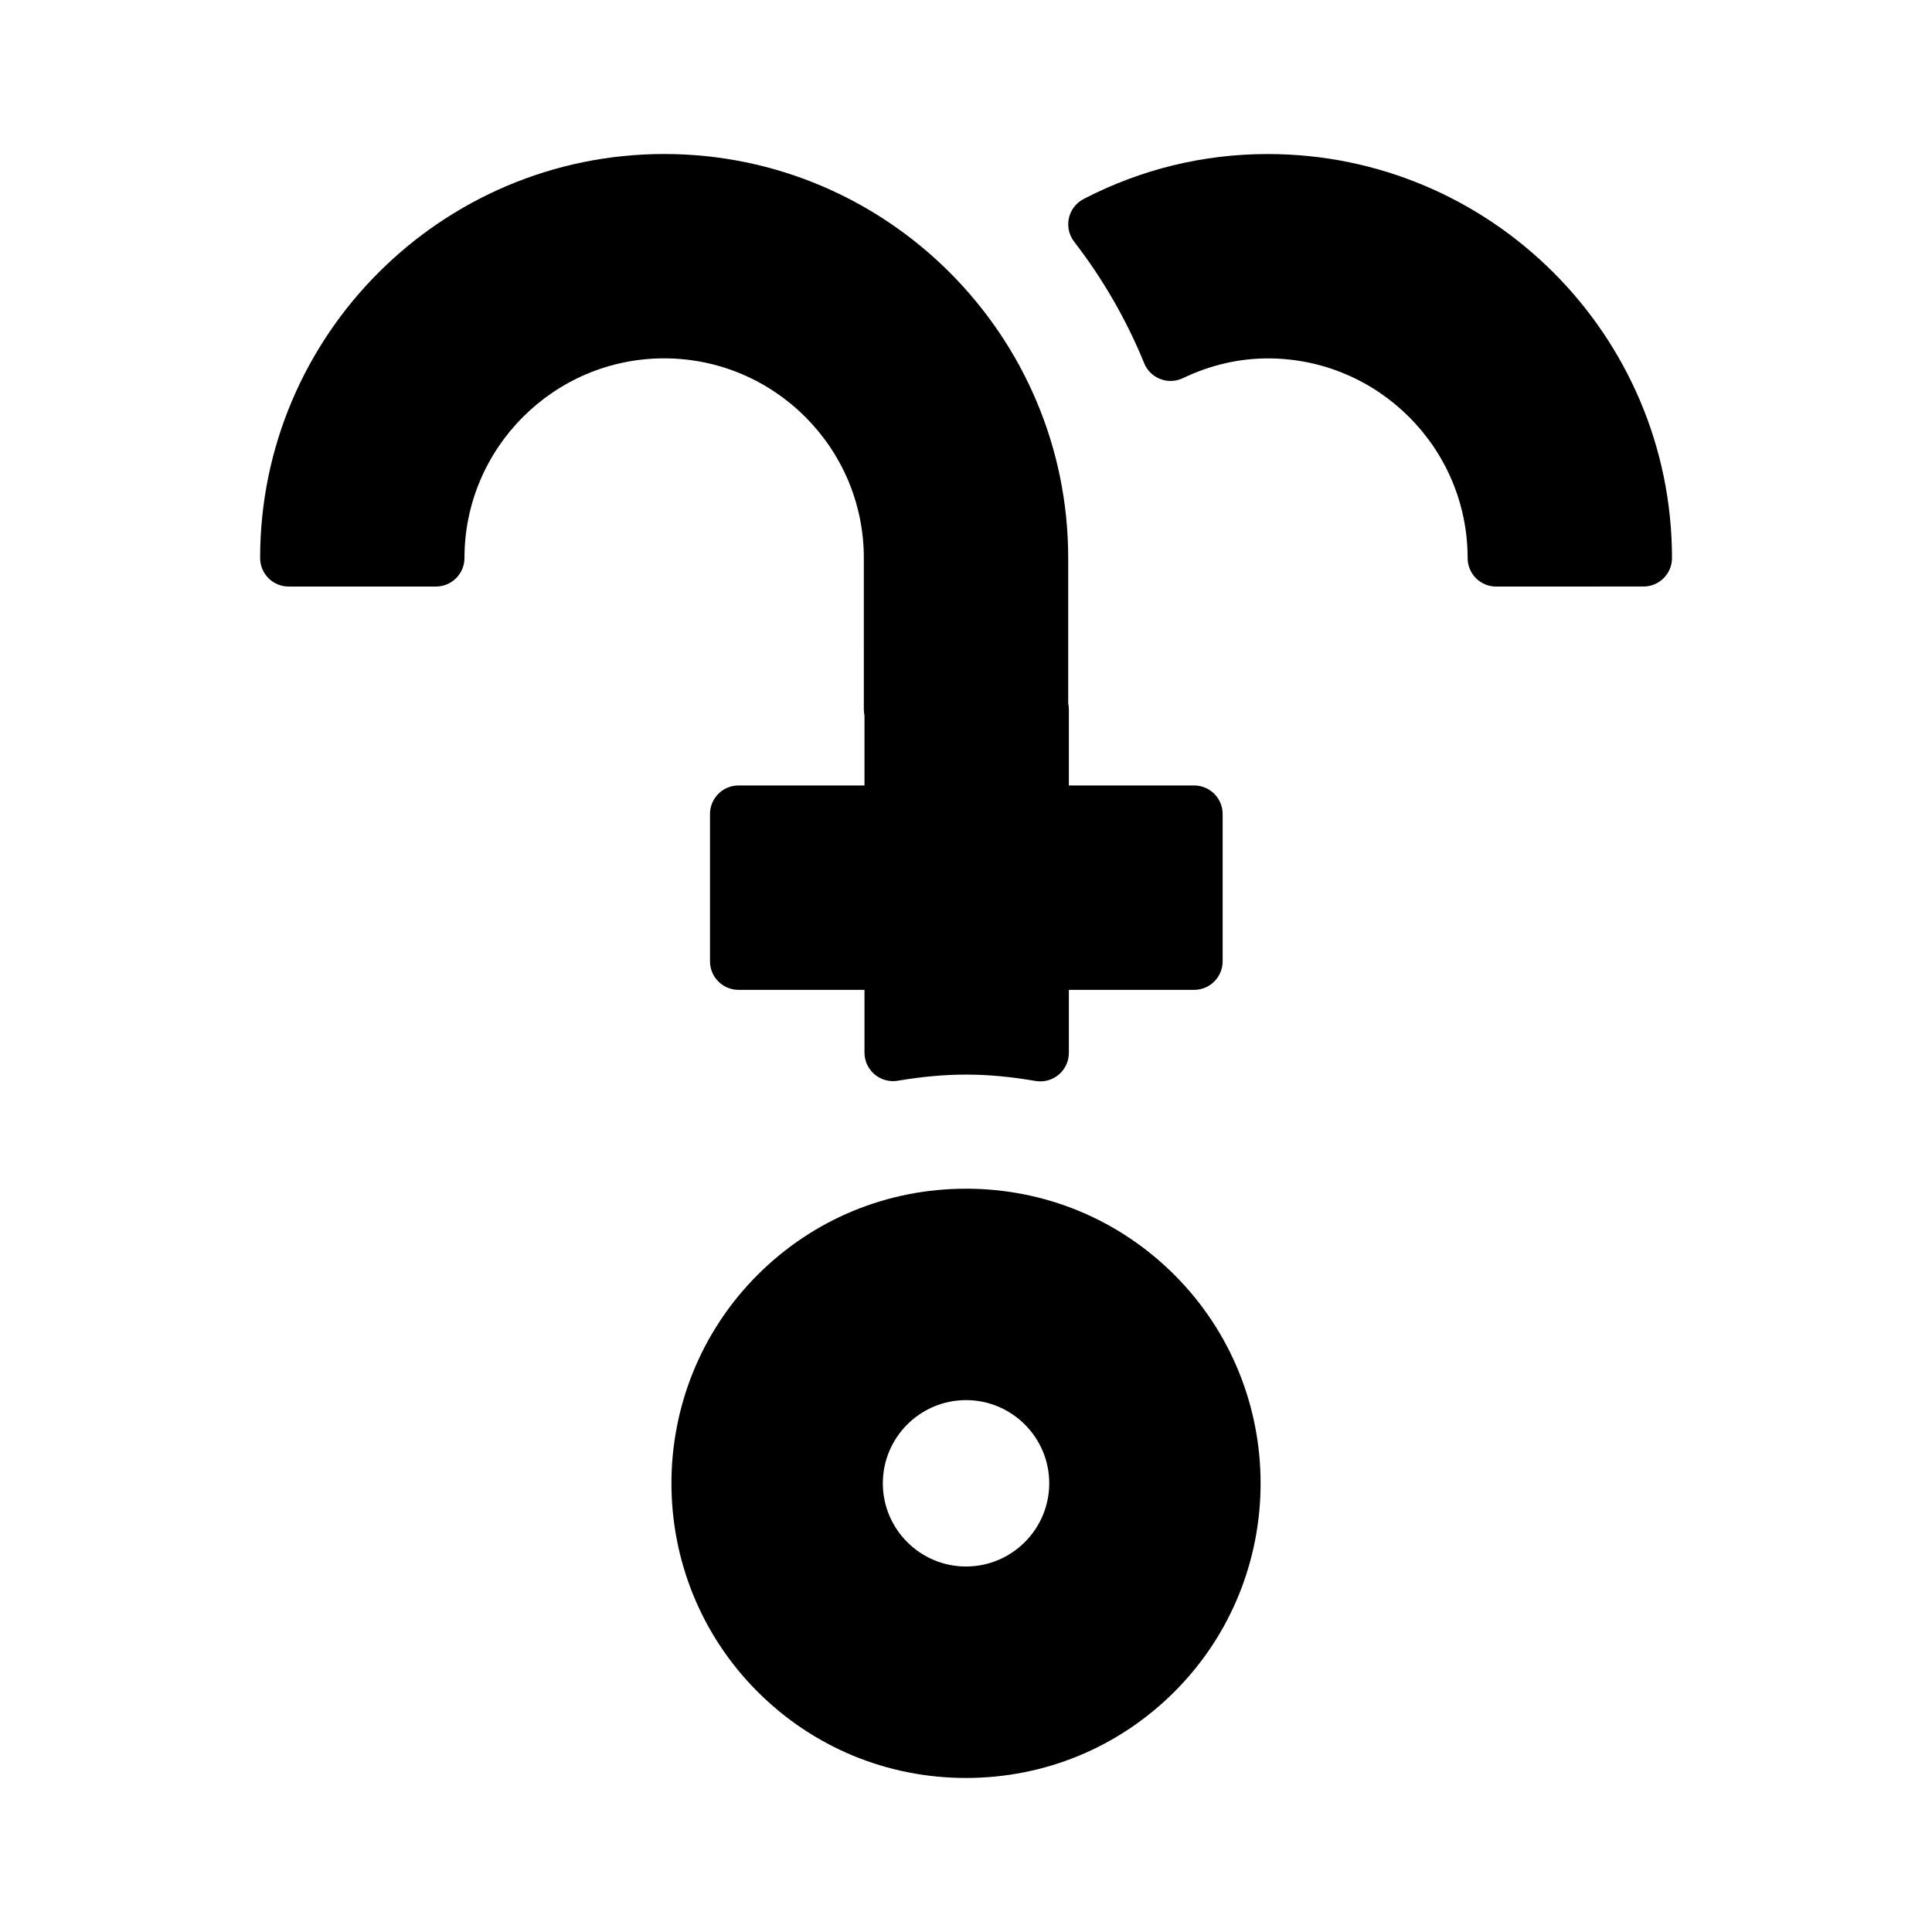 <?xml version="1.0" encoding="UTF-8"?>
<!-- Uploaded to: SVG Repo, www.svgrepo.com, Generator: SVG Repo Mixer Tools -->
<svg fill="#000000" width="800px" height="800px" version="1.1" viewBox="144 144 512 512" xmlns="http://www.w3.org/2000/svg">
 <g>
  <path d="m400 459.02c-20.883 0-40.496 8.105-55.234 22.836-30.441 30.477-30.441 80.035 0.012 110.48 14.746 14.73 34.355 22.844 55.223 22.844 20.883 0 40.5-8.117 55.246-22.859 30.434-30.445 30.434-79.988 0-110.45-14.746-14.738-34.363-22.855-55.246-22.855zm0.008 100.12c-12.156 0-22.047-9.895-22.047-22.051 0-12.152 9.891-22.043 22.047-22.043s22.051 9.891 22.051 22.043c0 12.156-9.895 22.051-22.051 22.051z"/>
  <path d="m480.01 184.82c-17.137 0.004-33.562 4.012-48.836 11.91-1.988 1.031-3.422 2.891-3.906 5.082-0.484 2.188 0.031 4.481 1.402 6.254 7.609 9.844 13.844 20.672 18.547 32.184 0.781 1.926 2.328 3.445 4.273 4.195 1.934 0.746 4.098 0.672 5.984-0.227 7.273-3.477 14.863-5.238 22.551-5.238 29.176 0.012 52.91 23.746 52.91 52.91 0 2.004 0.797 3.926 2.211 5.344 1.414 1.414 3.34 2.211 5.344 2.211l39.047-0.012c4.176 0 7.559-3.387 7.559-7.559-0.023-59.02-48.055-107.05-107.09-107.05z"/>
  <path d="m372.92 291.88 0.004 40.129c0 0.539 0.059 1.066 0.172 1.578v18.57h-33.379c-4.176 0-7.559 3.379-7.559 7.559v39.047c0 4.172 3.379 7.559 7.559 7.559h33.379v16.629c0 2.223 0.977 4.332 2.676 5.769s3.945 2.051 6.133 1.688c13.039-2.188 23.496-2.168 36.531 0.059 0.422 0.074 0.848 0.105 1.27 0.105 1.773 0 3.496-0.625 4.875-1.785 1.699-1.438 2.68-3.547 2.68-5.773v-16.691h33.191c4.172 0 7.559-3.387 7.559-7.559v-39.047c0-4.176-3.387-7.559-7.559-7.559h-33.191v-20.141c0-0.551-0.059-1.082-0.176-1.598v-38.535c-0.008-59.035-48.035-107.07-107.06-107.07-59.047 0.004-107.09 48.039-107.09 107.07 0 2.004 0.797 3.926 2.211 5.344 1.414 1.422 3.34 2.211 5.344 2.211h39.039c4.172 0 7.559-3.379 7.559-7.559 0.004-29.176 23.75-52.91 52.926-52.914 29.176 0.02 52.91 23.746 52.91 52.91z"/>
 </g>
</svg>